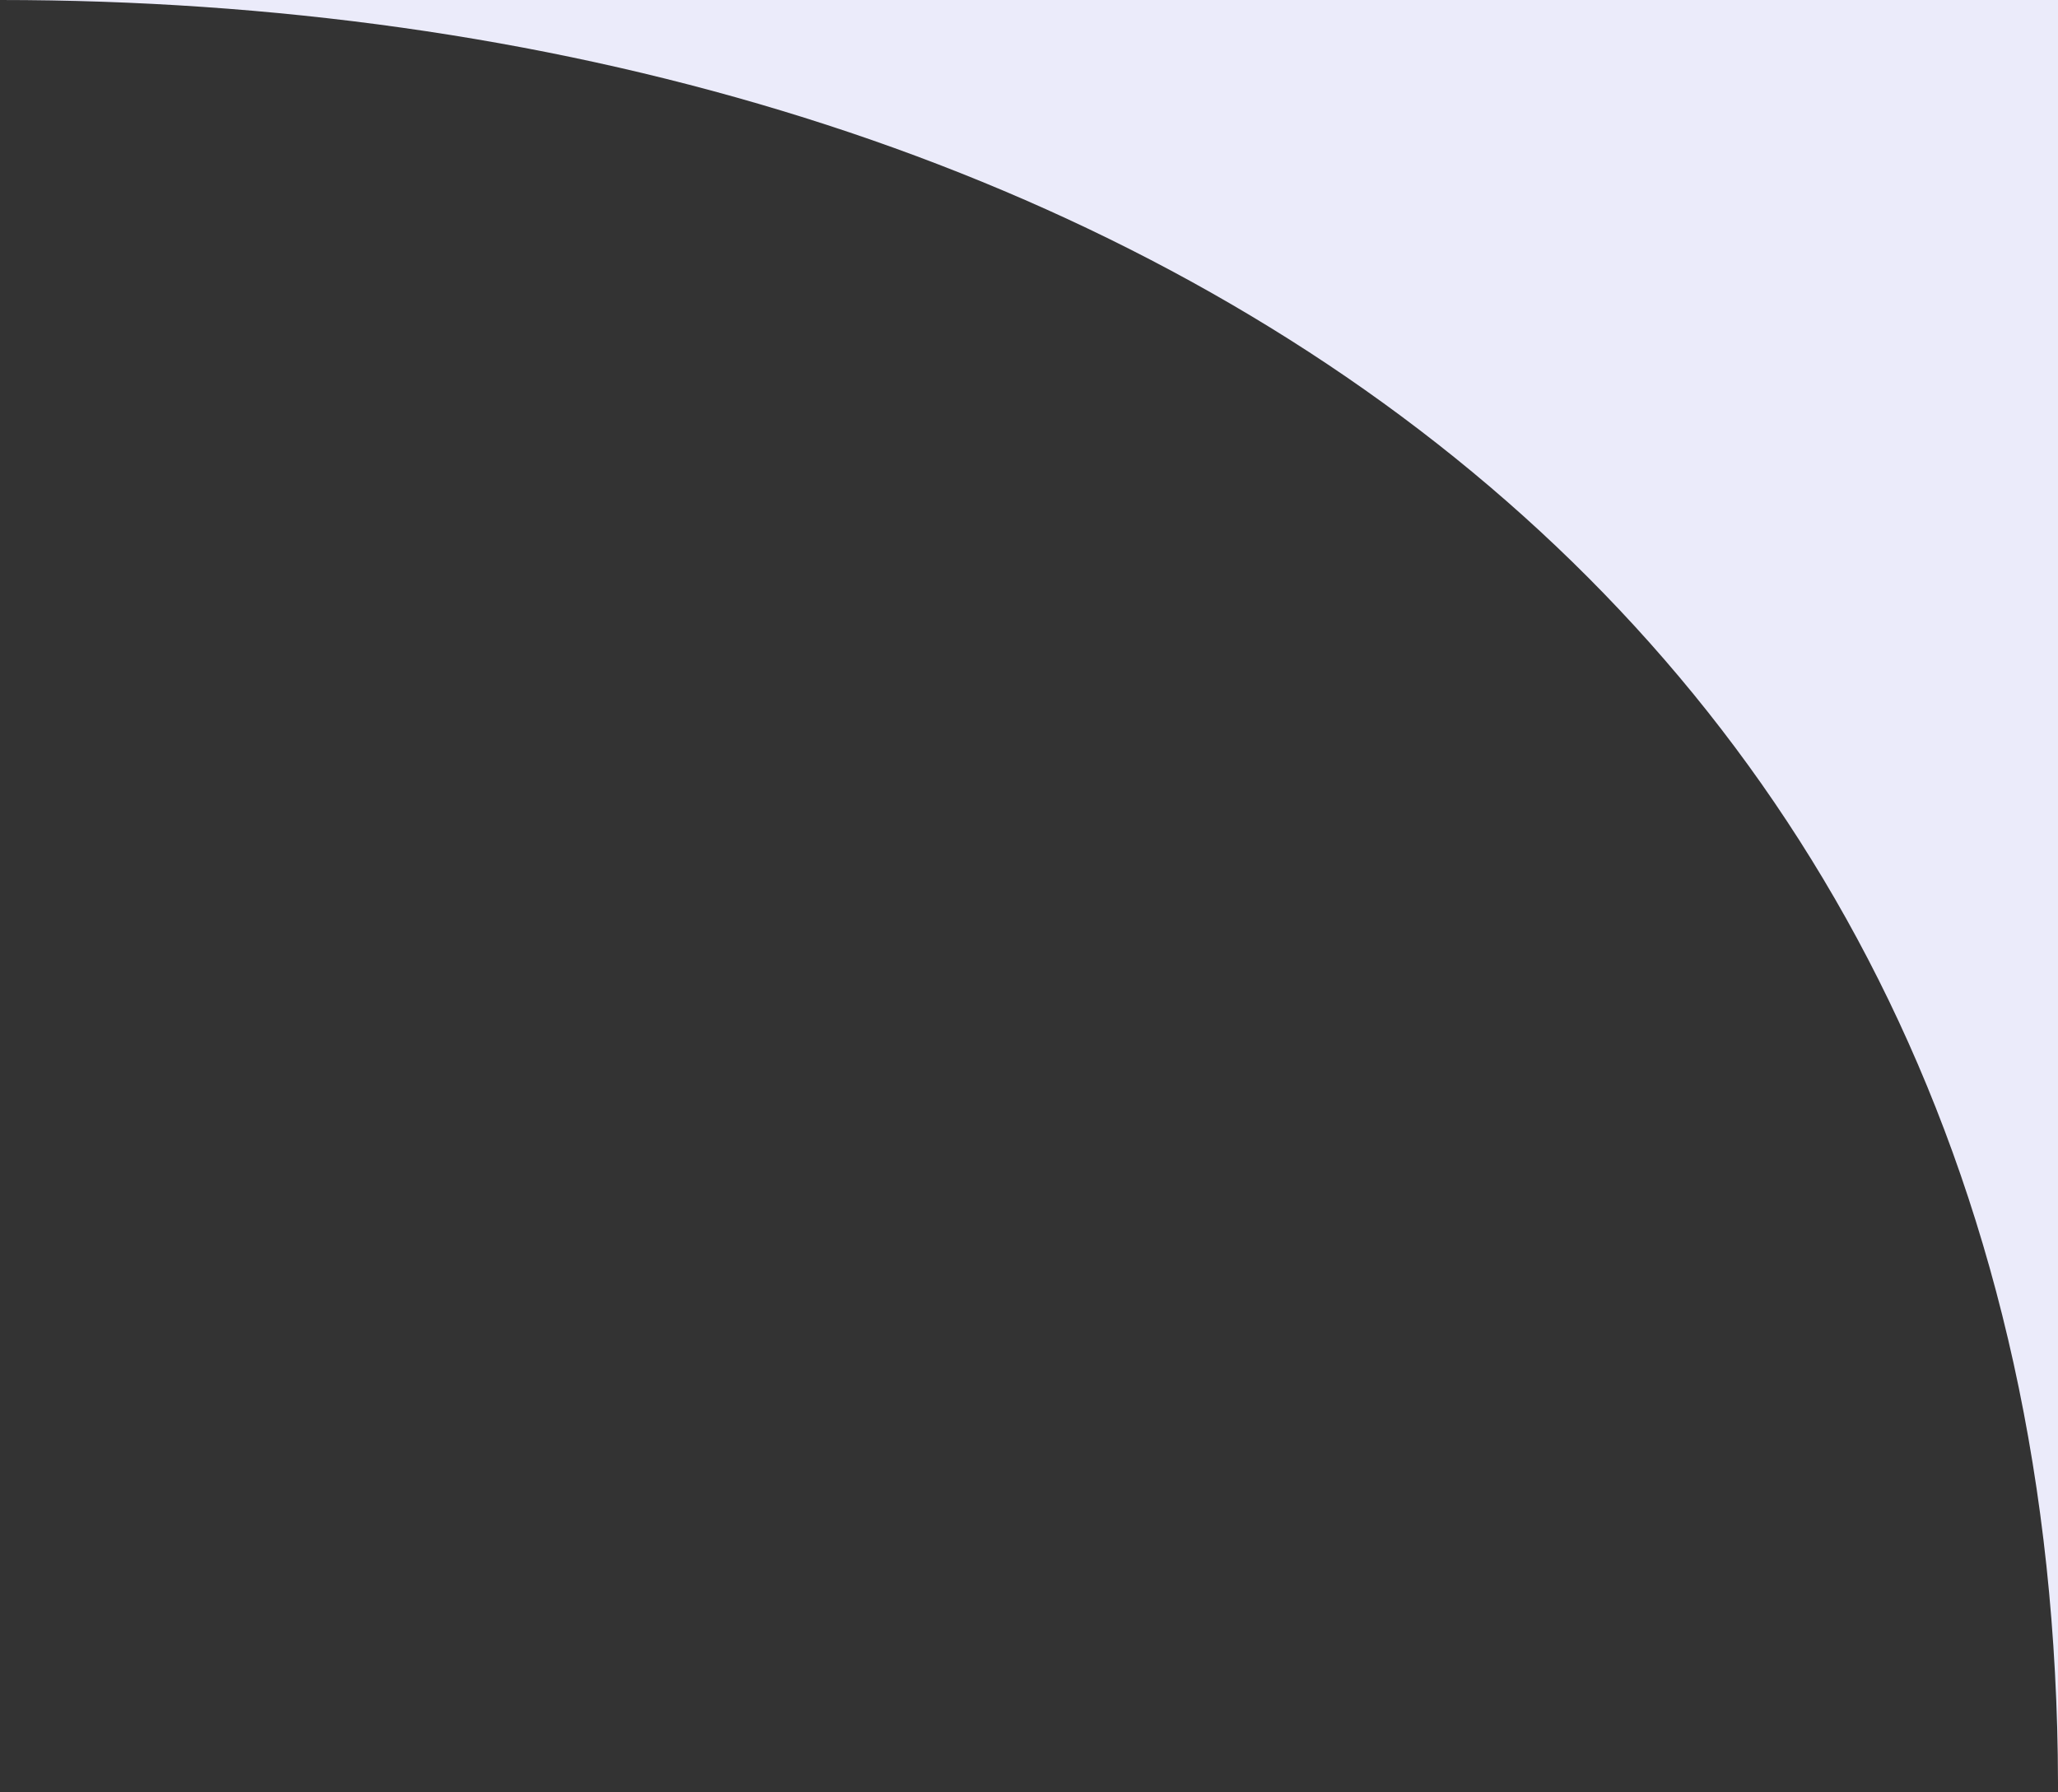 <?xml version="1.0" encoding="UTF-8"?> <svg xmlns="http://www.w3.org/2000/svg" width="62" height="54" viewBox="0 0 62 54" fill="none"><rect x="0" y="0" width="62" height="54" fill="#333333" stroke="none"/> <path d="M0 0C32.885 0 61.922 17.751 62 53.708C62 54.03 62 54.087 62 53.874C62 53.819 62 53.763 62 53.708C61.999 51.21 62 32.755 62 0H0Z" fill="#EBEBFA"></path> </svg> 